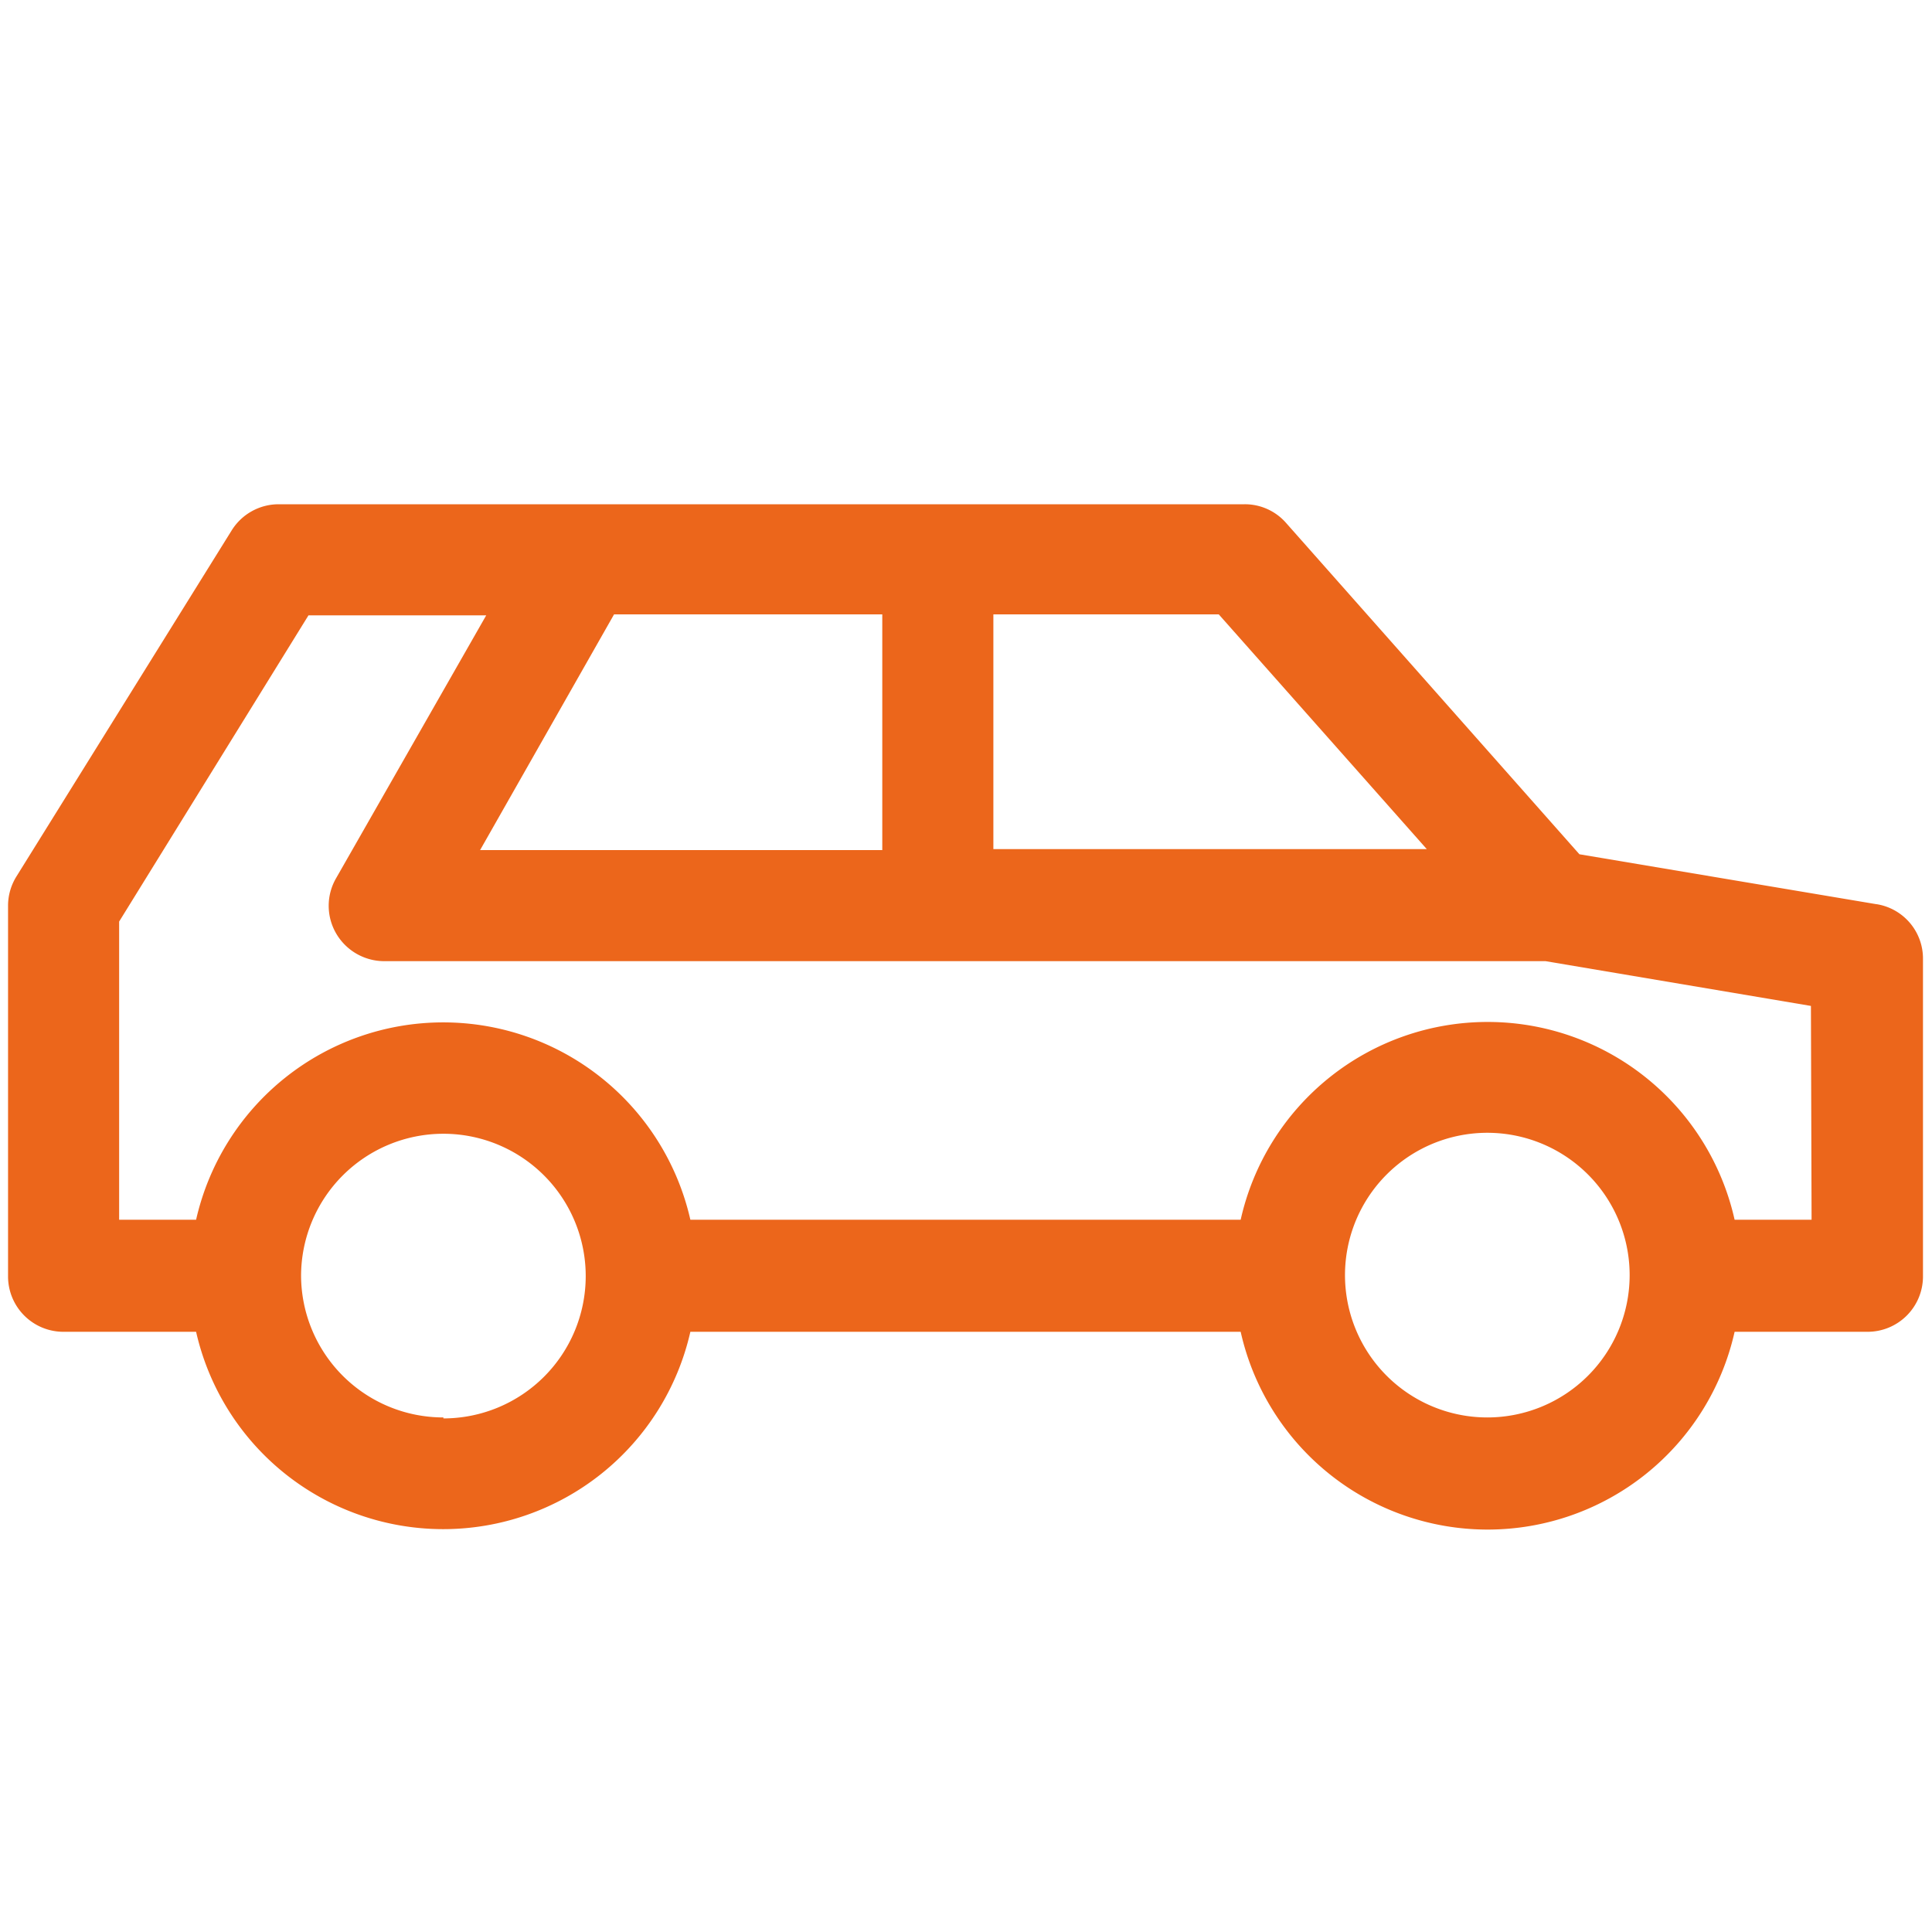 <svg id="レイヤー_1" data-name="レイヤー 1" xmlns="http://www.w3.org/2000/svg" viewBox="0 0 60 60"><defs><style>.cls-1{fill:#ec661b;}</style></defs><title>car_orange</title><path class="cls-1" d="M58.27,28.08l-9.22-1.55L39.94,16.24a1.7,1.7,0,0,0-1.29-.58h-30a1.72,1.72,0,0,0-1.46.82L.51,27.22a1.72,1.72,0,0,0-.26.91V39.64A1.72,1.72,0,0,0,2,41.36H6.09a7.87,7.87,0,0,0,15.35,0H38.53a7.86,7.86,0,0,0,15.34,0H58a1.72,1.72,0,0,0,1.72-1.72V29.78a1.71,1.71,0,0,0-1.44-1.7Zm-27.42-9h7l6.46,7.29H30.85V19.11Zm-11.78,0H27.4V26.4H14.91Zm-5.3,24.94a4.42,4.42,0,0,1-4.42-4.4h0v0a4.42,4.42,0,1,1,4.42,4.43Zm32.43,0a4.42,4.42,0,1,1,4.41-4.41,4.42,4.42,0,0,1-4.41,4.41Zm10.06-6.14H53.87a7.86,7.86,0,0,0-15.34,0H21.44a7.87,7.87,0,0,0-15.35,0H3.7V28.62l5.88-9.51H15.1l-4.66,8.16a1.71,1.71,0,0,0,0,1.72,1.73,1.73,0,0,0,1.49.86H48l8.24,1.39Zm0,0"/></svg>